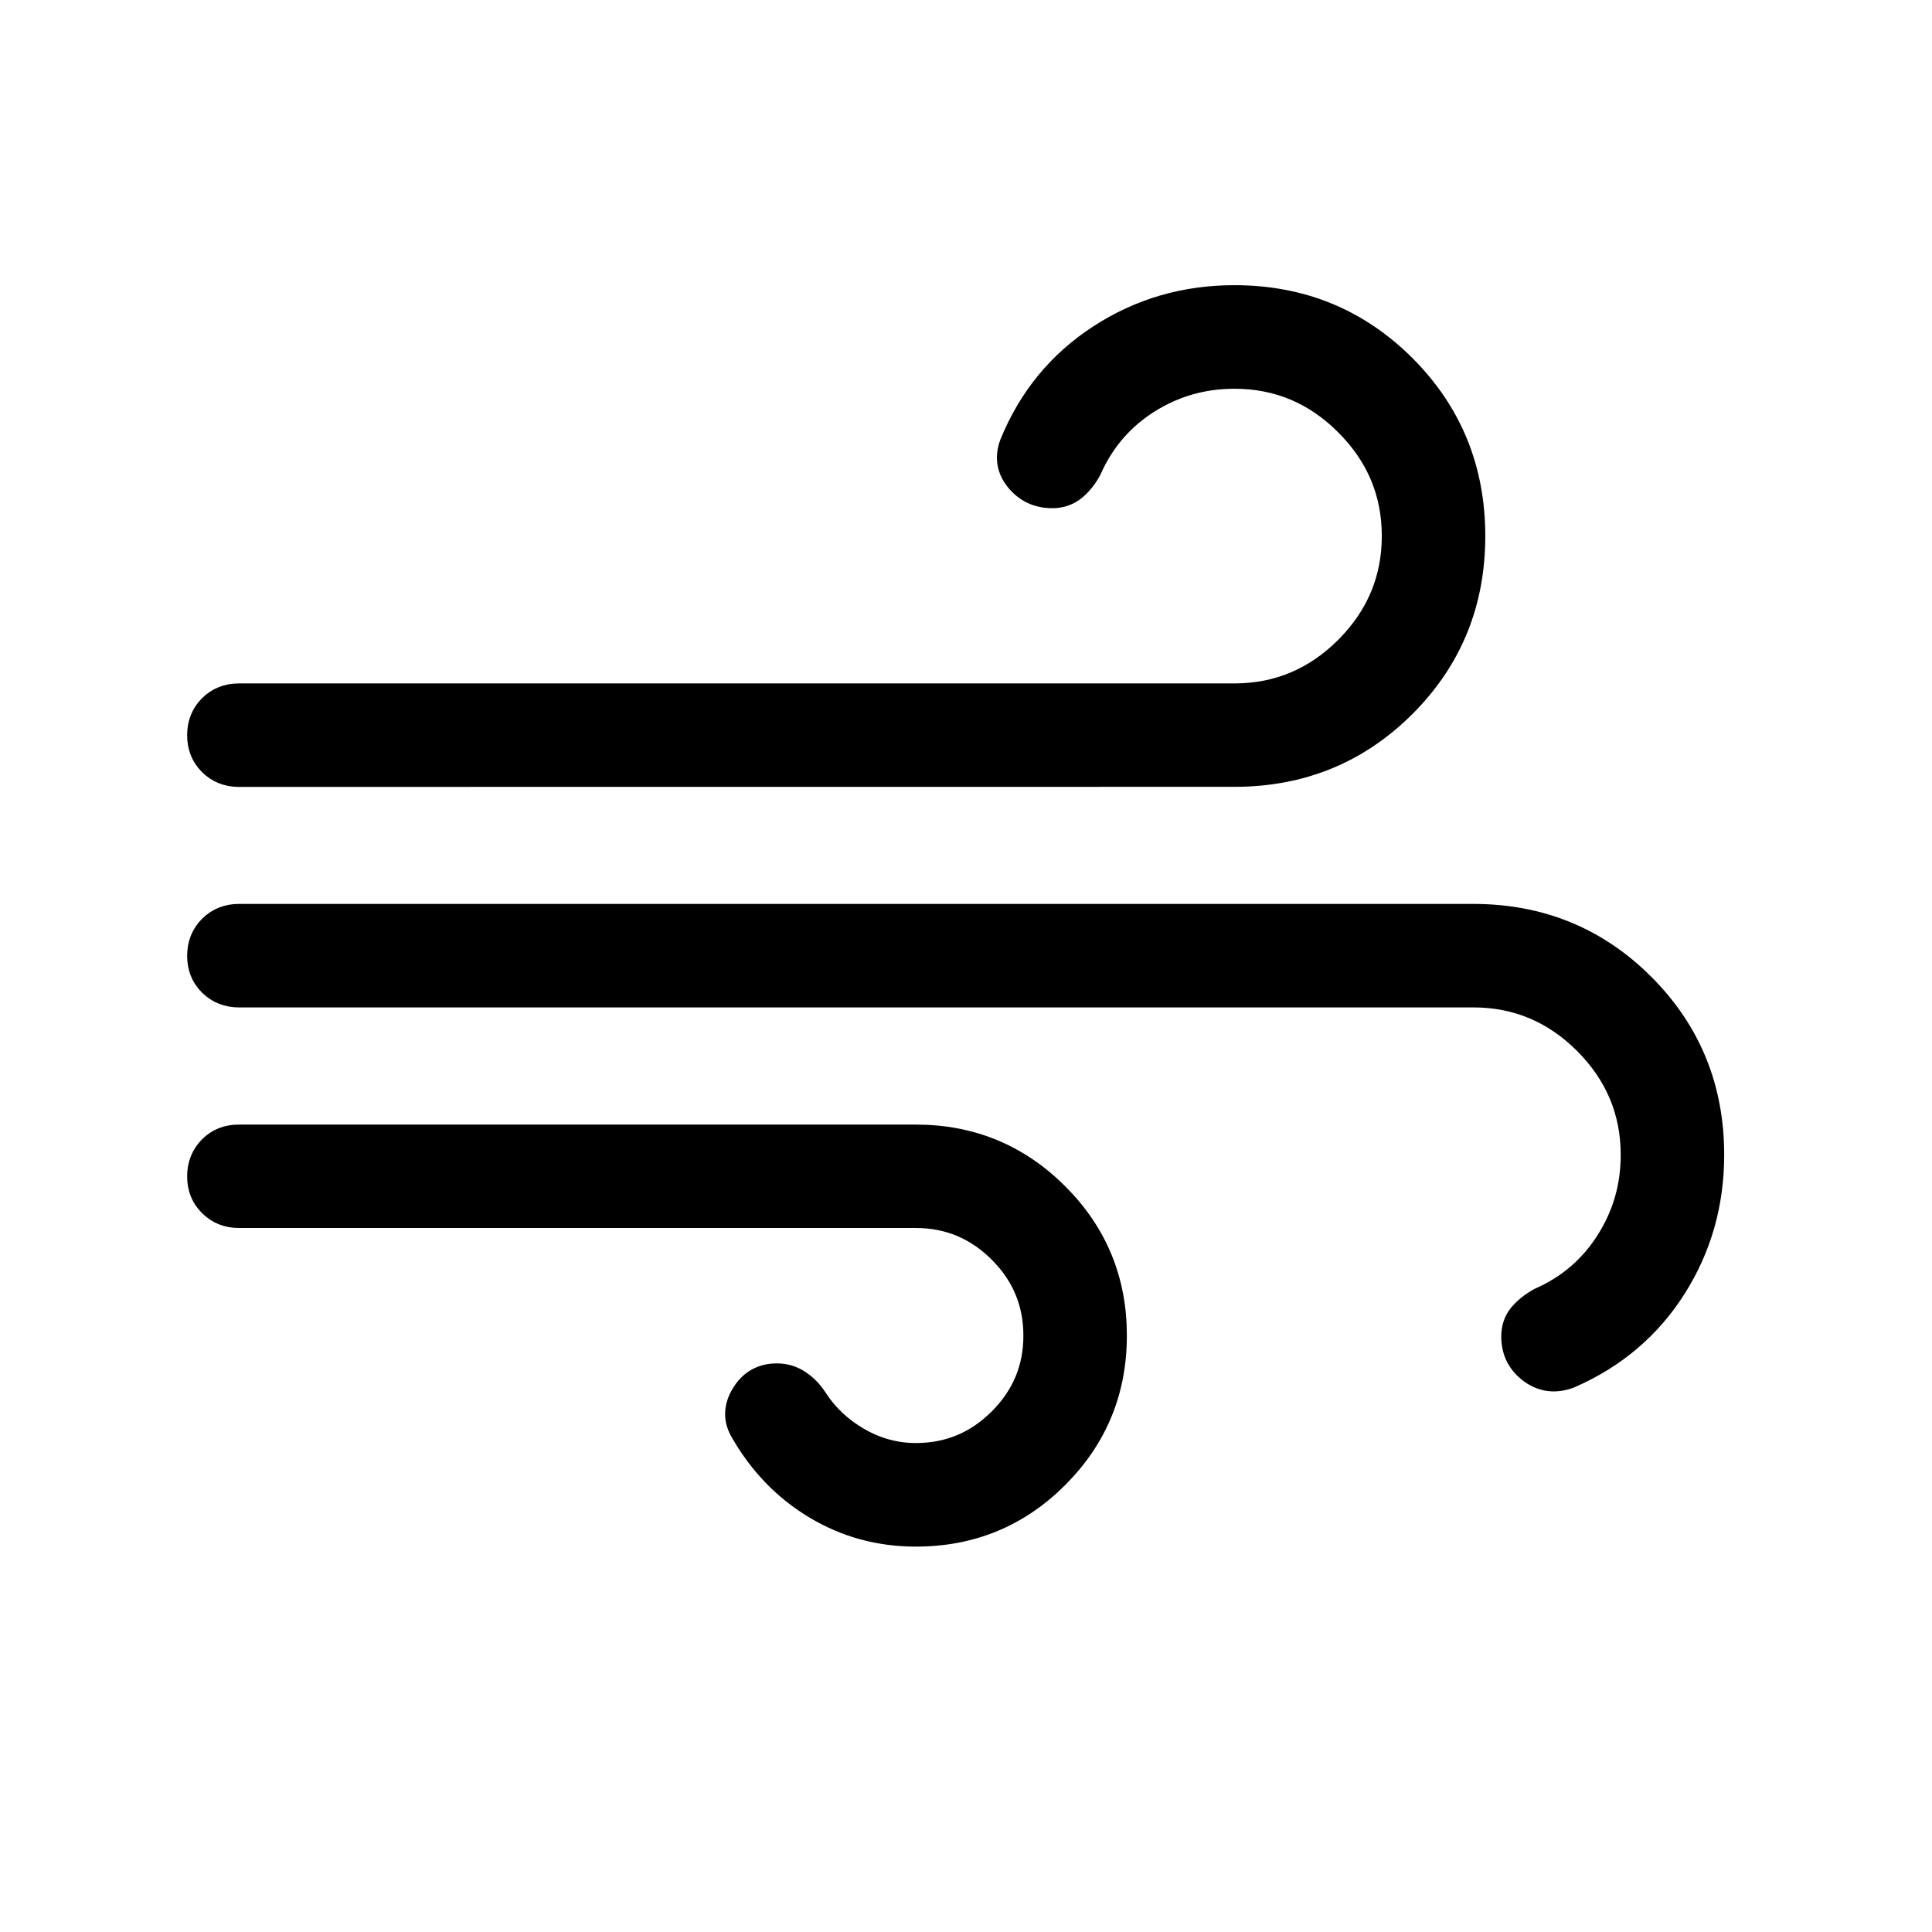 <?xml version="1.0" encoding="utf-8"?>
<svg xmlns="http://www.w3.org/2000/svg" fill="none" height="100%" overflow="visible" preserveAspectRatio="none" style="display: block;" viewBox="0 0 23 23" width="100%">
<g id="material-symbols-light:air-rounded">
<path d="M10.903 18.27C10.471 18.27 10.073 18.162 9.711 17.945C9.35 17.729 9.059 17.43 8.839 17.048C8.75 16.902 8.753 16.753 8.846 16.601C8.938 16.448 9.074 16.372 9.251 16.373C9.347 16.373 9.435 16.4 9.514 16.454C9.593 16.507 9.659 16.576 9.713 16.661C9.84 16.857 10.011 17.016 10.224 17.138C10.438 17.26 10.664 17.321 10.903 17.321C11.293 17.321 11.628 17.182 11.907 16.903C12.186 16.624 12.326 16.29 12.325 15.899C12.325 15.508 12.185 15.174 11.907 14.896C11.628 14.617 11.293 14.477 10.903 14.477H2.844C2.709 14.477 2.596 14.432 2.505 14.341C2.414 14.251 2.369 14.138 2.37 14.003C2.37 13.867 2.416 13.755 2.505 13.664C2.595 13.574 2.708 13.529 2.844 13.53H10.903C11.56 13.53 12.119 13.761 12.581 14.223C13.043 14.685 13.274 15.244 13.273 15.901C13.273 16.558 13.042 17.117 12.581 17.578C12.12 18.04 11.561 18.27 10.903 18.27ZM2.844 9.226C2.709 9.226 2.596 9.181 2.505 9.091C2.414 9 2.369 8.887 2.37 8.751C2.37 8.615 2.416 8.502 2.505 8.413C2.595 8.323 2.708 8.278 2.844 8.278H14.695C15.212 8.278 15.657 8.091 16.031 7.718C16.405 7.343 16.592 6.898 16.592 6.381C16.592 5.864 16.405 5.419 16.031 5.046C15.657 4.672 15.212 4.486 14.695 4.486C14.321 4.486 13.978 4.584 13.666 4.781C13.354 4.979 13.122 5.249 12.971 5.592C12.921 5.684 12.86 5.76 12.787 5.82C12.714 5.878 12.627 5.908 12.528 5.908C12.357 5.908 12.219 5.844 12.113 5.716C12.007 5.588 11.983 5.445 12.041 5.286C12.262 4.743 12.613 4.316 13.092 4.005C13.571 3.693 14.106 3.537 14.695 3.537C15.491 3.537 16.163 3.813 16.714 4.363C17.265 4.914 17.54 5.587 17.54 6.382C17.54 7.177 17.265 7.85 16.714 8.4C16.163 8.95 15.491 9.225 14.695 9.225L2.844 9.226ZM18.697 16.381C18.526 16.45 18.369 16.433 18.227 16.331C18.085 16.227 18.014 16.087 18.014 15.91C18.014 15.811 18.043 15.725 18.102 15.654C18.161 15.584 18.237 15.523 18.33 15.472C18.672 15.322 18.942 15.091 19.14 14.778C19.338 14.466 19.437 14.123 19.436 13.748C19.436 13.231 19.249 12.786 18.876 12.412C18.502 12.038 18.056 11.851 17.54 11.851H2.844C2.709 11.851 2.596 11.806 2.505 11.716C2.414 11.626 2.369 11.513 2.37 11.377C2.37 11.242 2.416 11.129 2.505 11.039C2.595 10.949 2.708 10.903 2.844 10.903H17.54C18.335 10.903 19.008 11.179 19.558 11.729C20.109 12.28 20.384 12.953 20.384 13.748C20.384 14.327 20.235 14.852 19.936 15.325C19.637 15.797 19.224 16.149 18.697 16.381Z" fill="#11100E" id="Vector" stroke="#11100E" stroke-width="0.284" style="fill:#11100E;fill:color(display-p3 0.067 0.063 0.055);fill-opacity:1;stroke:#11100E;stroke:color(display-p3 0.067 0.063 0.055);stroke-opacity:1;"/>
</g>
</svg>